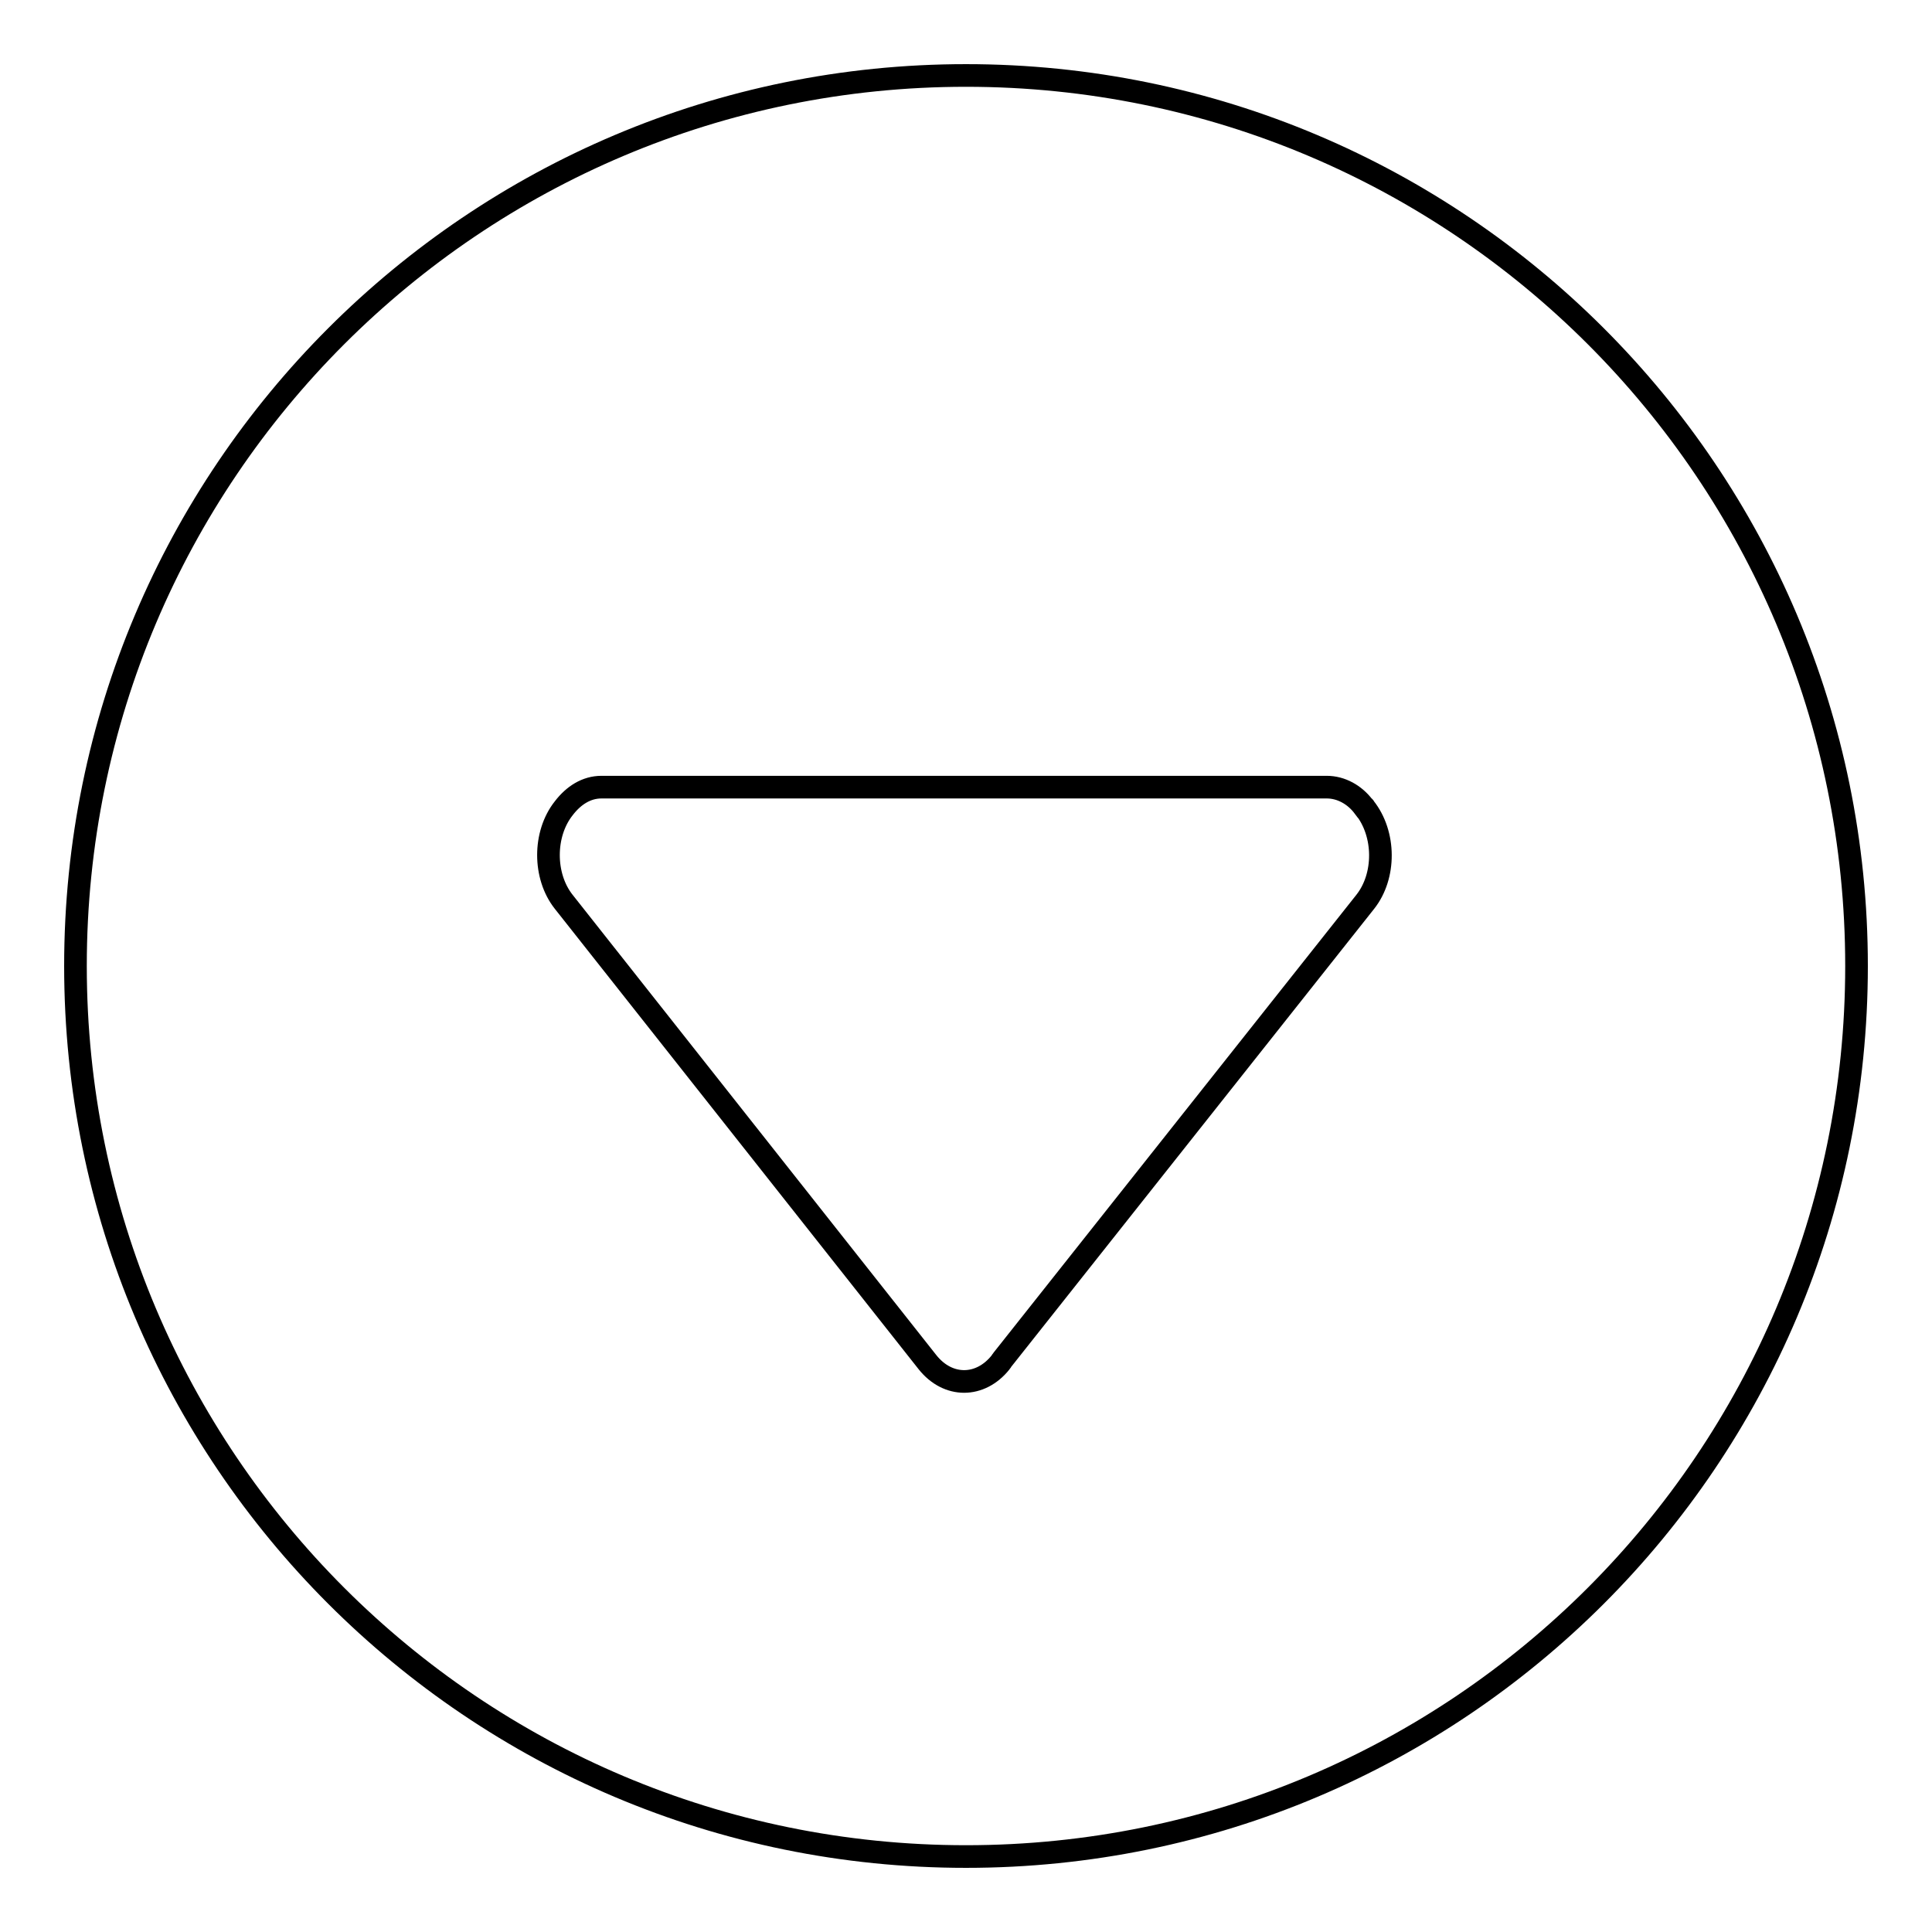 <?xml version="1.0" encoding="utf-8"?>
<!-- Svg Vector Icons : http://www.onlinewebfonts.com/icon -->
<!DOCTYPE svg PUBLIC "-//W3C//DTD SVG 1.1//EN" "http://www.w3.org/Graphics/SVG/1.1/DTD/svg11.dtd">
<svg version="1.1" xmlns="http://www.w3.org/2000/svg" xmlns:xlink="http://www.w3.org/1999/xlink" x="0px" y="0px" viewBox="0 0 256 256" enable-background="new 0 0 256 256" xml:space="preserve">
<g><g><path stroke-width="3" fill-opacity="0" stroke="#000000"  d="M128,10C62.8,10,10,62.8,10,128c0,65.2,52.8,118,118,118c65.2,0,118-52.8,118-118C246,62.8,193.2,10,128,10z M180.9,119.5l-48.1,60.7c-0.1,0.1-0.1,0.2-0.2,0.3c-2.7,3.4-7,3.4-9.7,0l-48.2-61c-2.7-3.4-2.7-9,0-12.4l0,0c1.3-1.7,3-2.8,5-2.8h96.1c1.9,0,3.7,1,4.9,2.6c0,0,0.1,0,0.1,0.1C183.6,110.5,183.6,116.1,180.9,119.5z"/></g></g>
</svg>